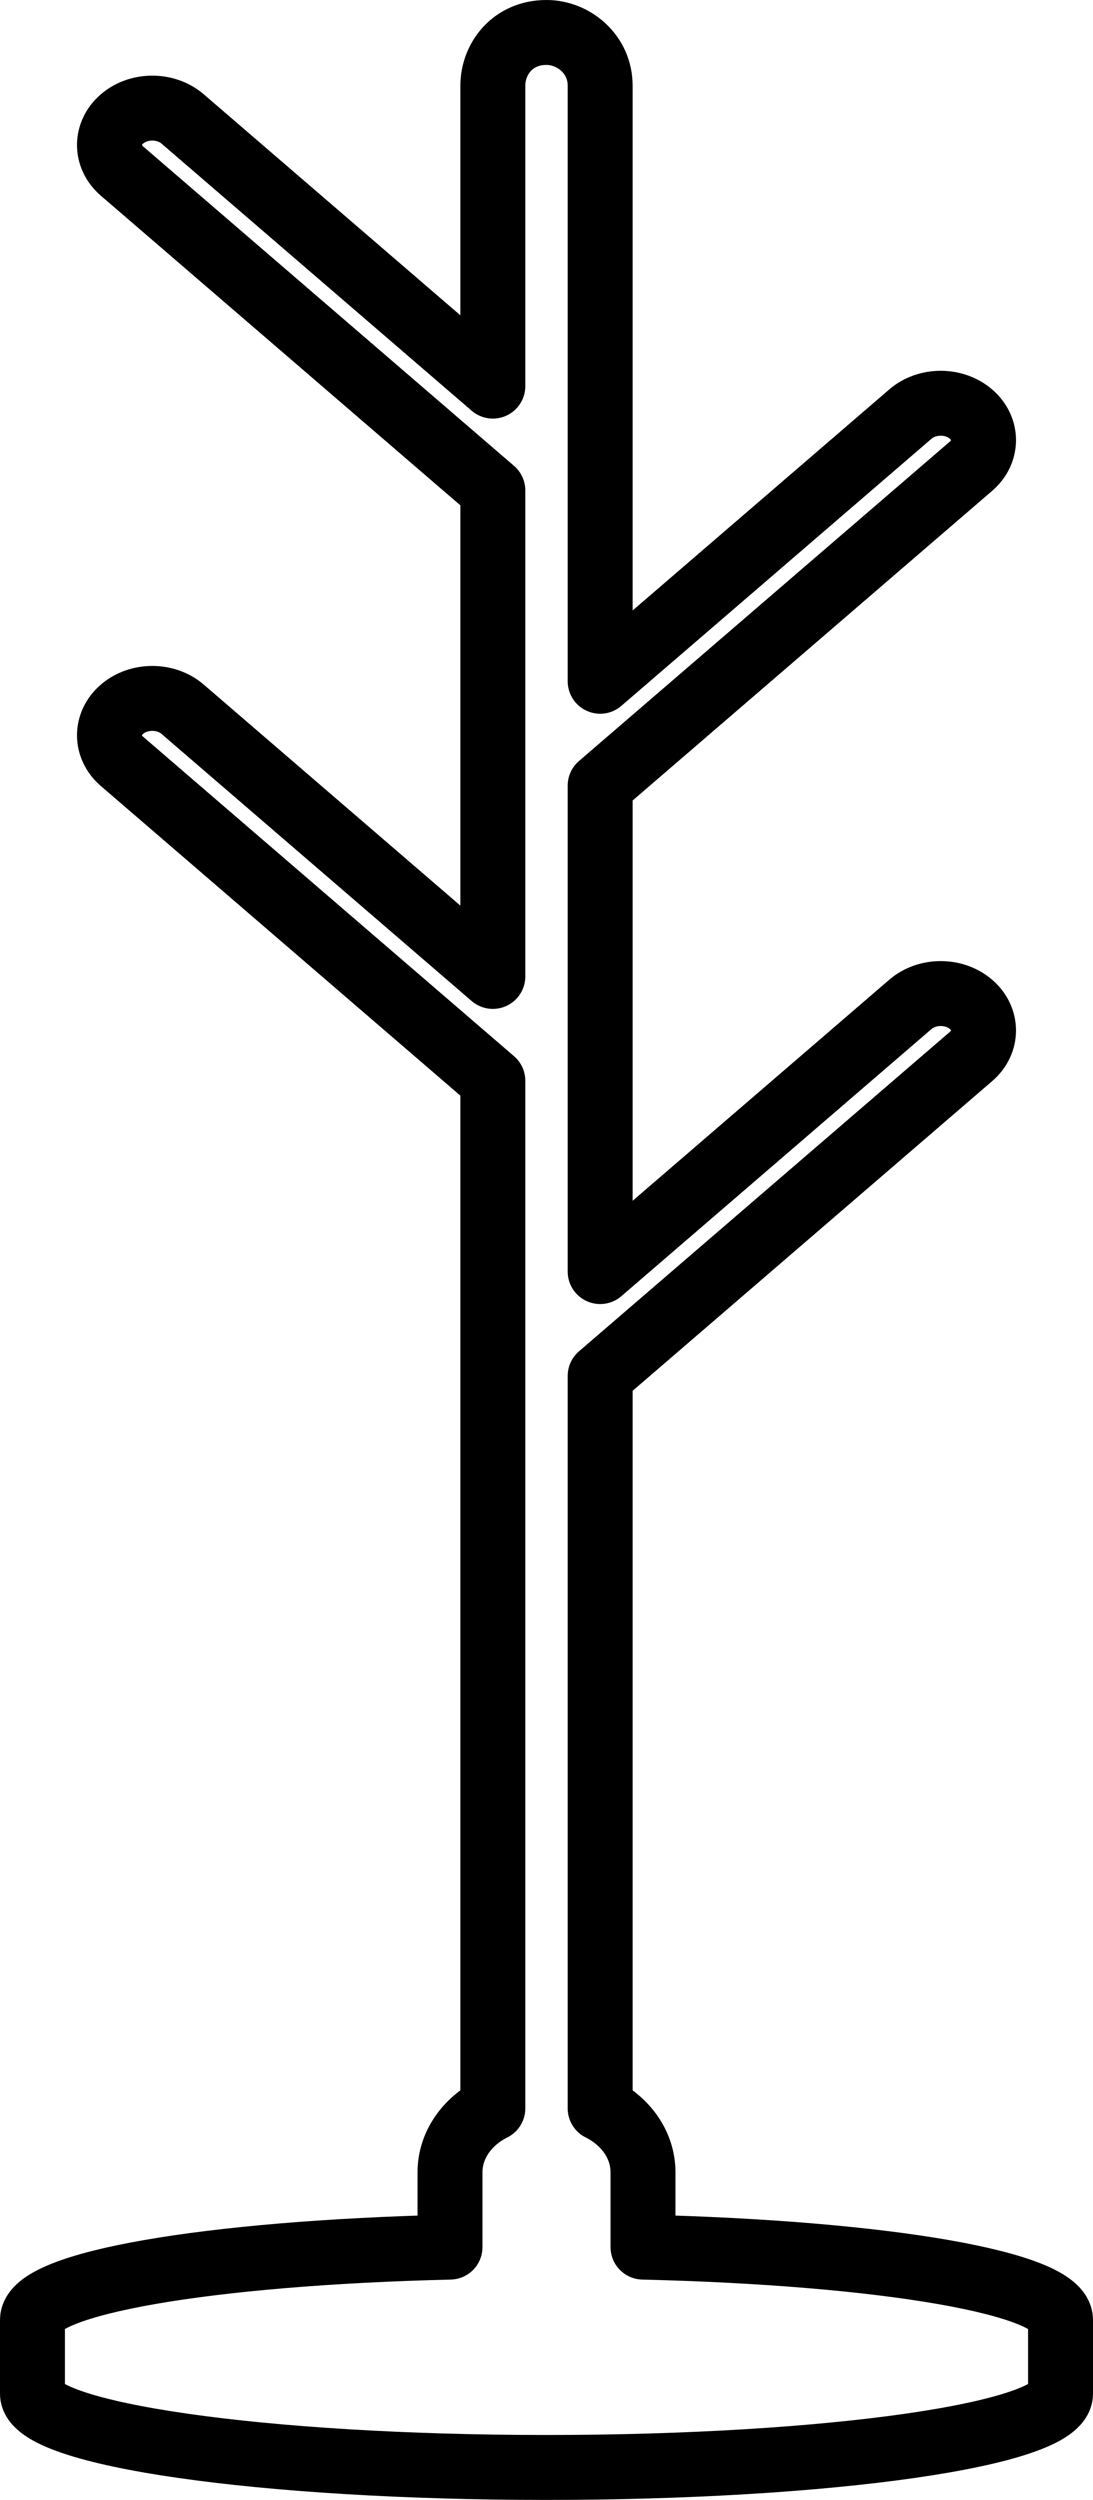 <svg width="101" height="231" viewBox="0 0 101 231" fill="none" xmlns="http://www.w3.org/2000/svg">
<path fill-rule="evenodd" clip-rule="evenodd" d="M45.542 7.909C45.542 5.5 47.315 3 50.5 3C53 3 55.458 5 55.458 7.909V62.952L64.536 55.135L84.128 38.261C85.673 36.929 88.18 36.929 89.725 38.261C91.272 39.592 91.272 41.751 89.725 43.082L55.458 72.594V117.498L64.536 109.68L84.128 92.806C85.673 91.475 88.18 91.475 89.725 92.806C91.272 94.137 91.272 96.296 89.725 97.627L55.458 127.14V194.821C57.825 196.001 59.417 198.203 59.417 200.727V207.64C81.883 208.181 98 210.986 98 214.364V221.182C98 224.947 76.734 228 50.5 228C24.266 228 3 224.947 3 221.182V214.364C3 210.986 19.117 208.181 41.583 207.64V200.727C41.583 198.203 43.176 196 45.542 194.821V99.867L11.275 70.355C9.729 69.023 9.729 66.865 11.275 65.534C12.821 64.202 15.327 64.202 16.873 65.534L36.466 82.408L45.542 90.225V45.321L11.275 15.809C9.729 14.478 9.729 12.319 11.275 10.988C12.821 9.657 15.327 9.657 16.873 10.988L36.466 27.862L45.542 35.679V7.909Z" stroke="black" stroke-width="6" stroke-linejoin="round"/>
</svg>
